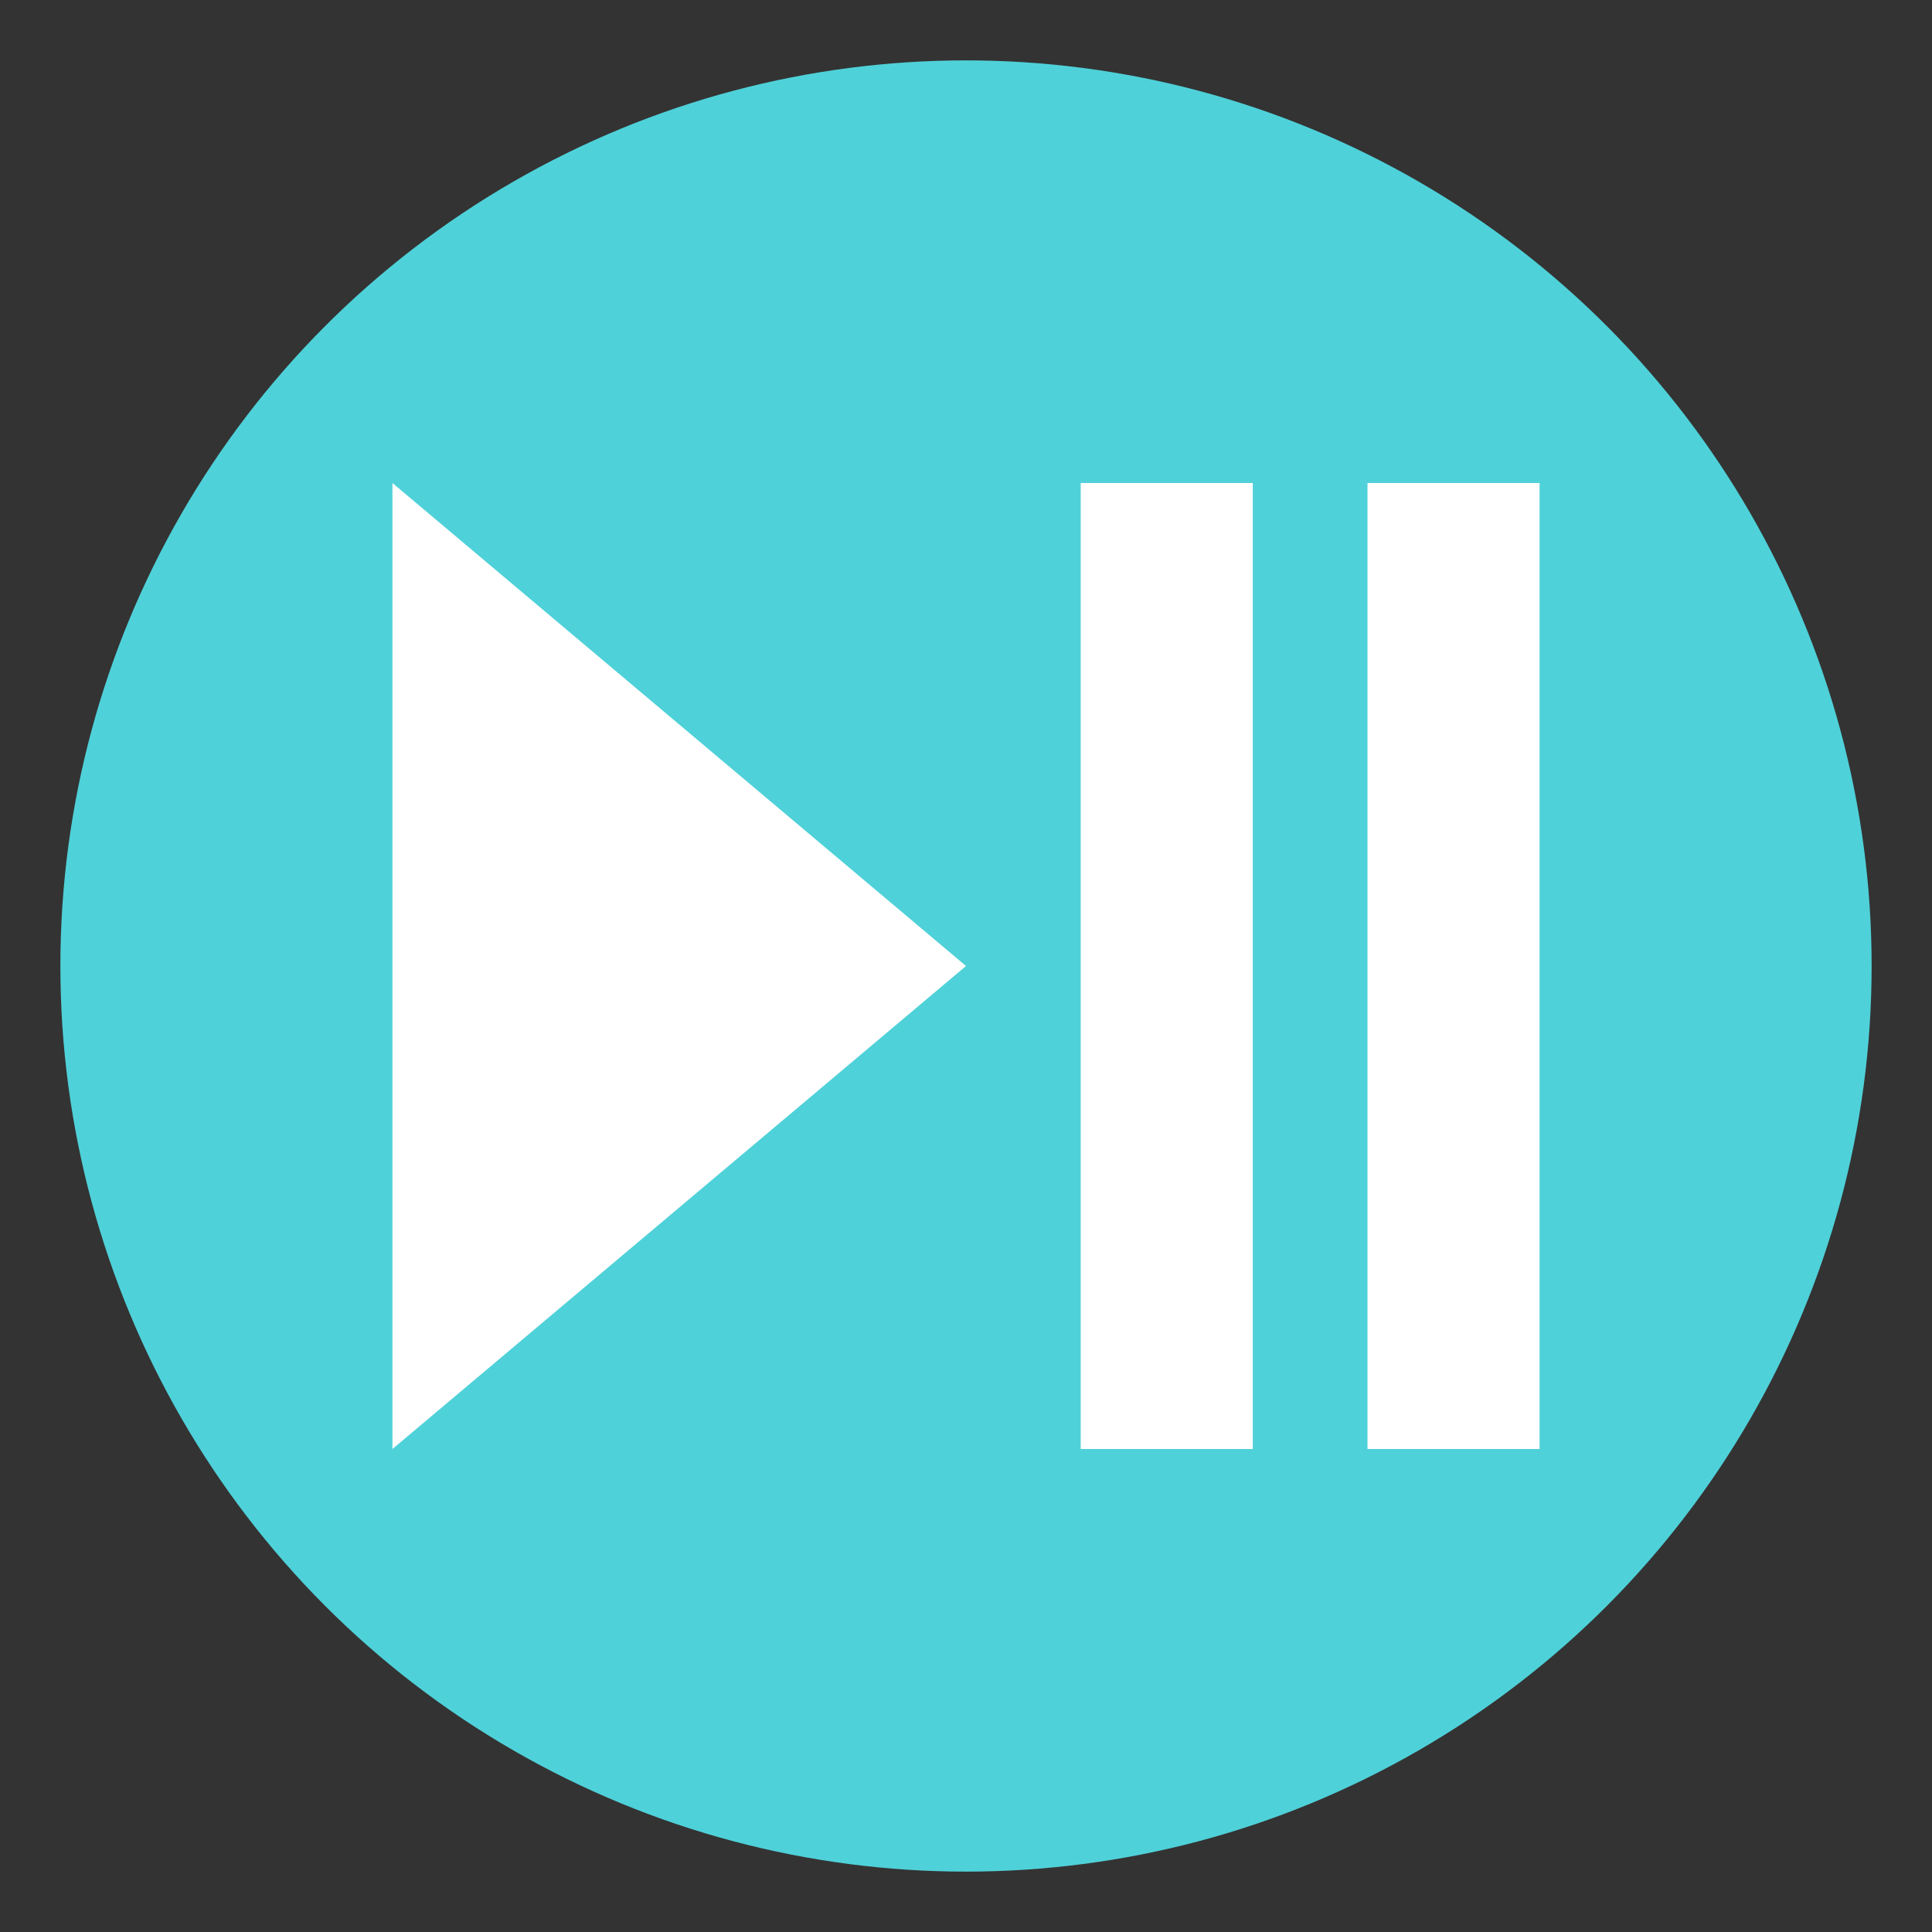 <svg xmlns="http://www.w3.org/2000/svg" viewBox="0 0 64 64"><rect x="0" y="0" width="64" height="64" fill="#333333" stroke="none"/><circle cx="32" cy="32" r="30" fill="#4fd1d9"/><path fill="#fff" d="m13 16 19 16-19 16zm22.8 0h5.7v32h-5.7zm9.5 0H51v32h-5.7z"/></svg>
